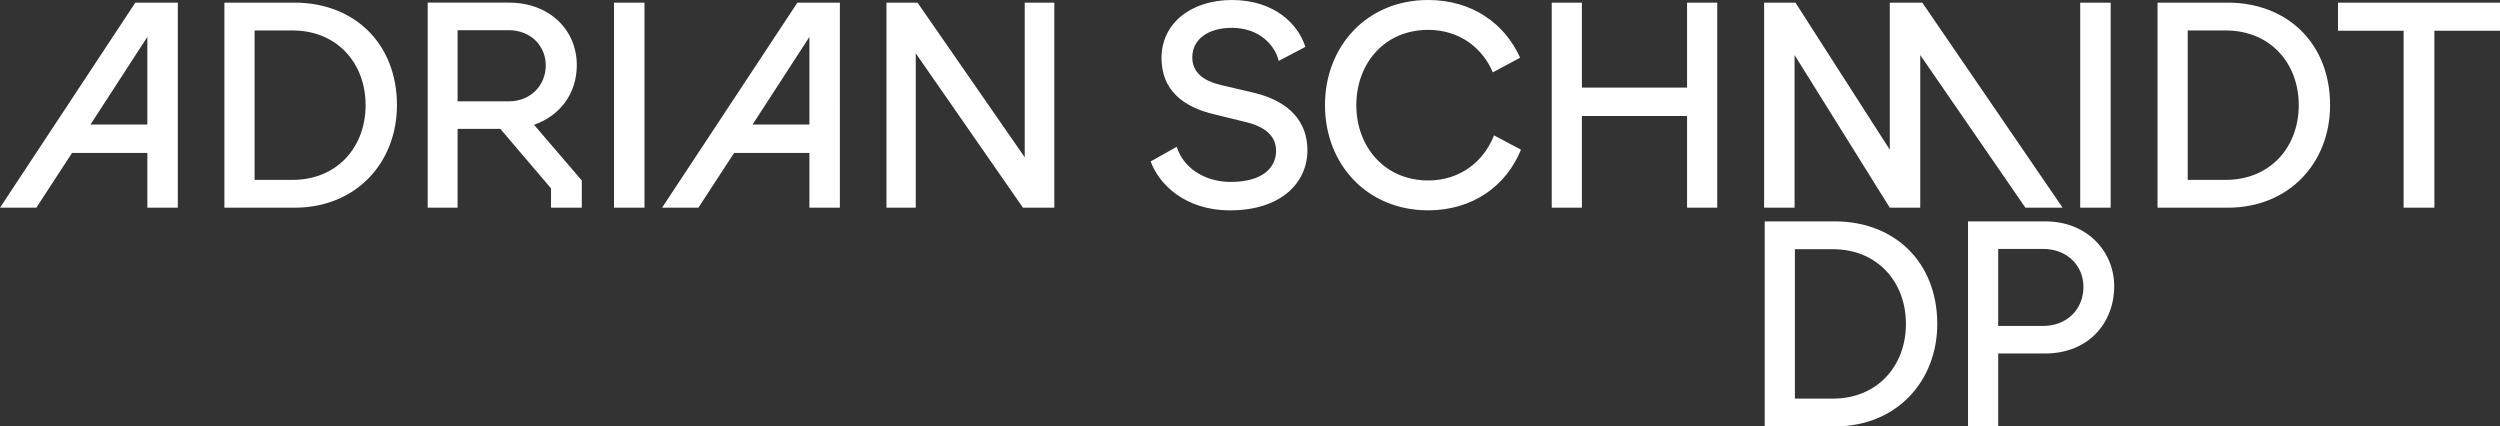 <?xml version="1.0" encoding="UTF-8"?>
<svg id="Ebene_1" data-name="Ebene 1" xmlns="http://www.w3.org/2000/svg" viewBox="0 0 1280.09 218.35">
  <rect x="0" y="0" width="1280.09" height="218.35" fill="#333333" stroke="none"/>
  <defs>
    <style>
      .cls-1 {
        fill: #fff;
        stroke-width: 0px;
      }
    </style>
  </defs>
  <path class="cls-1" d="M1023.15,166.9v-39.45h22.8c12.75,0,20.85,8.7,20.85,19.5s-7.8,19.95-20.85,19.95h-22.8ZM1007.7,218.35h15.45v-37.35h24c22.35,0,35.4-15.75,35.4-34.5,0-17.4-13.5-33.15-35.4-33.15h-39.45v105ZM919.05,204.1v-76.5h19.5c22.65,0,37.35,16.65,37.35,38.25s-14.7,38.25-37.35,38.25h-19.5ZM903.6,218.35h35.85c31.8,0,52.5-23.25,52.5-52.5,0-31.5-21.75-52.5-52.5-52.5h-35.85v105Z"/>
  <path class="cls-1" d="M1230.74,106.35h15.75V15.75h33.6V1.35h-82.95v14.4h33.6v90.6ZM1120.19,92.1V15.6h19.5c22.65,0,37.35,16.65,37.35,38.25s-14.7,38.25-37.35,38.25h-19.5ZM1104.74,106.35h35.85c31.8,0,52.5-23.25,52.5-52.5,0-31.5-21.75-52.5-52.5-52.5h-35.85v105ZM1065.14,106.35h15.6V1.35h-15.6v105ZM903.29,106.35h15.6V28.2l48.75,78.15h15.6V28.2l53.85,78.15h19.05L984.29,1.35h-16.65v75.3L919.34,1.35h-16.05v105ZM863.84,106.35h15.45V1.35h-15.45v43.5h-53.85V1.35h-15.45v105h15.45v-46.95h53.85v46.95ZM731.24,107.7c22.95,0,40.05-12.6,47.55-31.05l-13.8-7.35c-5.25,13.5-17.4,23.1-33.75,23.1-22.2,0-36.75-17.25-36.75-38.55s14.4-38.55,36.75-38.55c15.9,0,27.75,9,33.15,21.75l13.95-7.5c-7.95-17.7-24.75-29.55-47.1-29.55-31.2,0-52.8,23.55-52.8,53.85s21.6,53.85,52.8,53.85M630.14,93.15c-14.1,0-24.6-7.95-27.6-18l-13.35,7.5c4.2,11.55,17.4,25.05,40.65,25.05,26.1,0,39.6-14.1,39.6-30.75,0-14.25-8.7-24.9-27.15-29.4l-17.25-4.05c-8.85-2.1-14.55-6.45-14.55-14.1,0-9.15,7.95-15.15,20.25-15.15,14.7,0,22.35,9.6,24,16.95l13.65-7.2c-3.6-11.4-15.6-24-37.65-24-20.4,0-36,11.55-36,29.7,0,16.5,11.1,25.05,26.85,28.8l16.5,4.05c9.75,2.4,15.3,7.05,15.3,14.7,0,8.25-6.45,15.9-23.25,15.9M453.9,106.35h15V27.3l54.9,79.05h16.05V1.35h-15.15v79.2L469.8,1.35h-15.9v105ZM385.35,63.75l29.1-44.85v44.85h-29.1ZM339,106.35h18.6l18.3-28.05h38.55v28.05h15.6V1.35h-21.75l-69.3,105ZM314.4,106.35h15.6V1.35h-15.6v105ZM234.3,51.9V15.45h26.1c11.4,0,19.05,8.1,19.05,18s-7.35,18.45-19.05,18.45h-26.1ZM219,106.35h15.3v-40.35h21.9l25.95,30.45v9.9h15.75v-13.95l-24.45-28.5c12.9-4.5,21.9-15.6,21.9-30.6,0-17.55-13.5-31.95-34.8-31.95h-41.55v105ZM130.35,92.1V15.6h19.5c22.65,0,37.35,16.65,37.35,38.25s-14.7,38.25-37.35,38.25h-19.5ZM114.9,106.35h35.85c31.8,0,52.5-23.25,52.5-52.5,0-31.5-21.75-52.5-52.5-52.5h-35.85v105ZM46.35,63.75l29.1-44.85v44.85h-29.1ZM0,106.35h18.6l18.3-28.05h38.55v28.05h15.6V1.35h-21.75L0,106.35Z"/>
</svg>